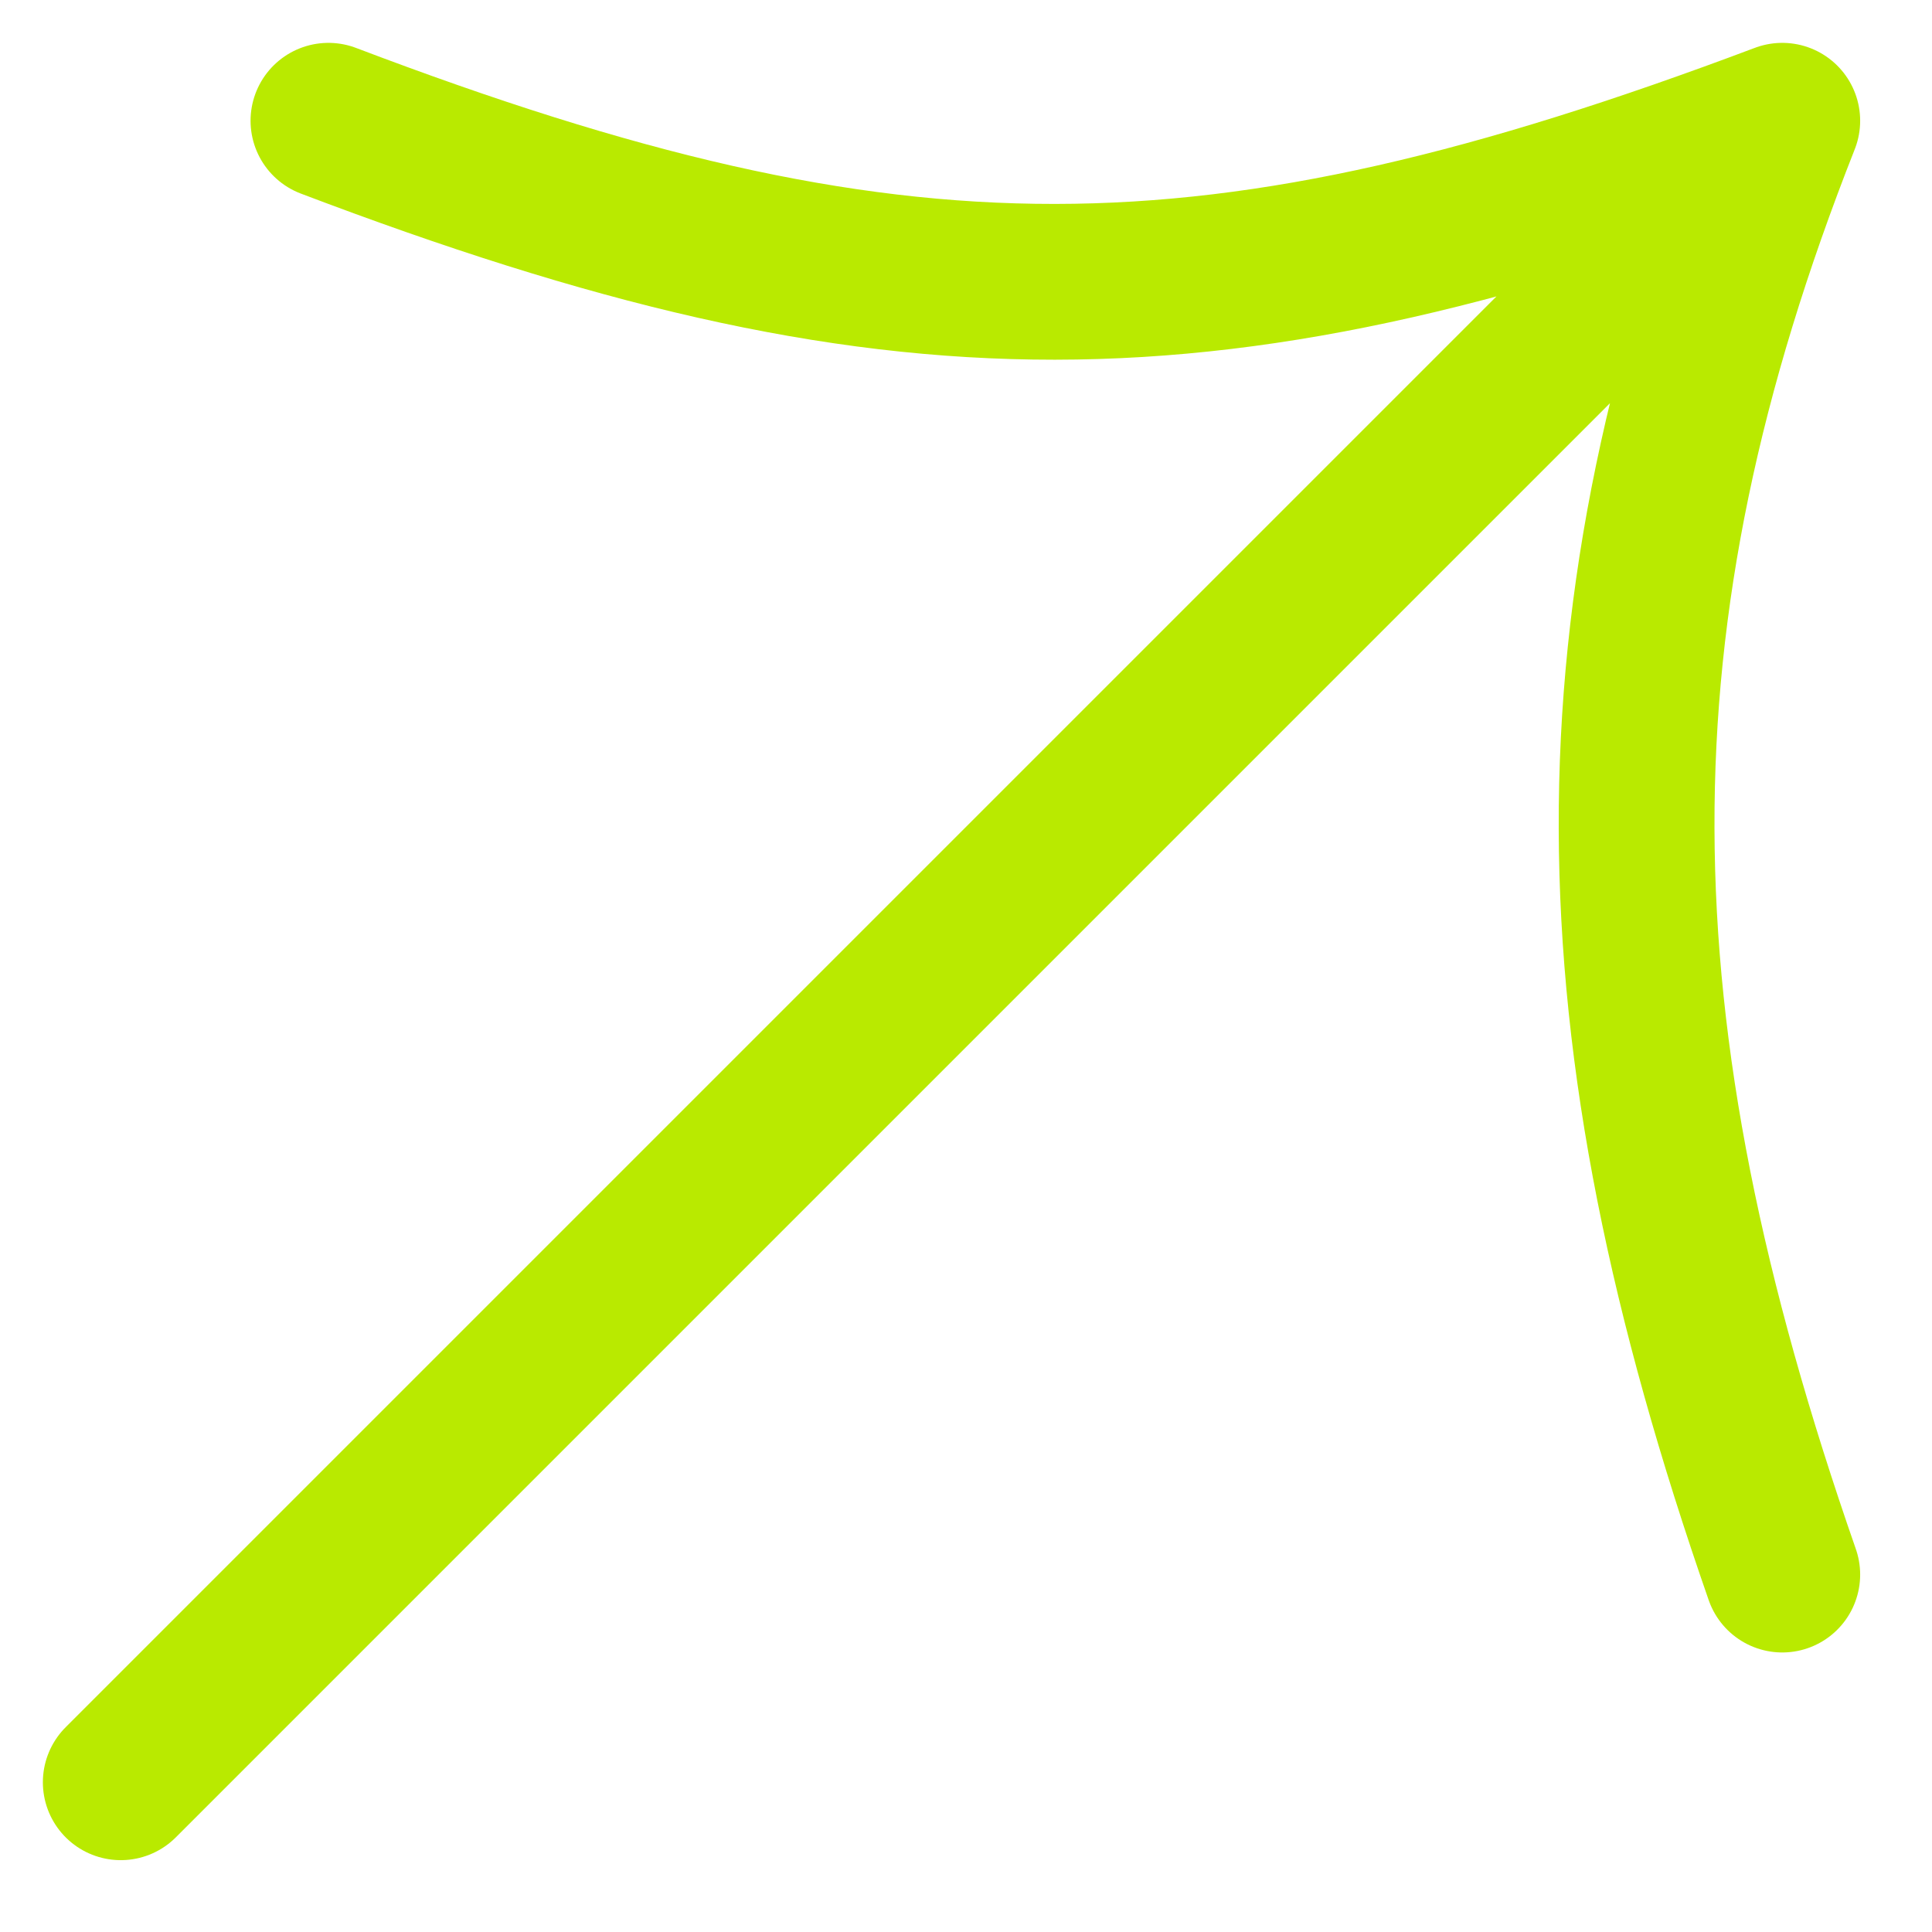 <?xml version="1.0" encoding="UTF-8"?> <svg xmlns="http://www.w3.org/2000/svg" width="16" height="16" viewBox="0 0 16 16" fill="none"><path d="M1 14.76L14.76 1M14.76 1C13.13 5.13 13.173 8.486 14.76 13.04M14.76 1C10.052 2.773 7.416 2.784 2.72 1" stroke="#B9EA00" stroke-width="1.29" stroke-linecap="round" stroke-linejoin="round"></path></svg> 